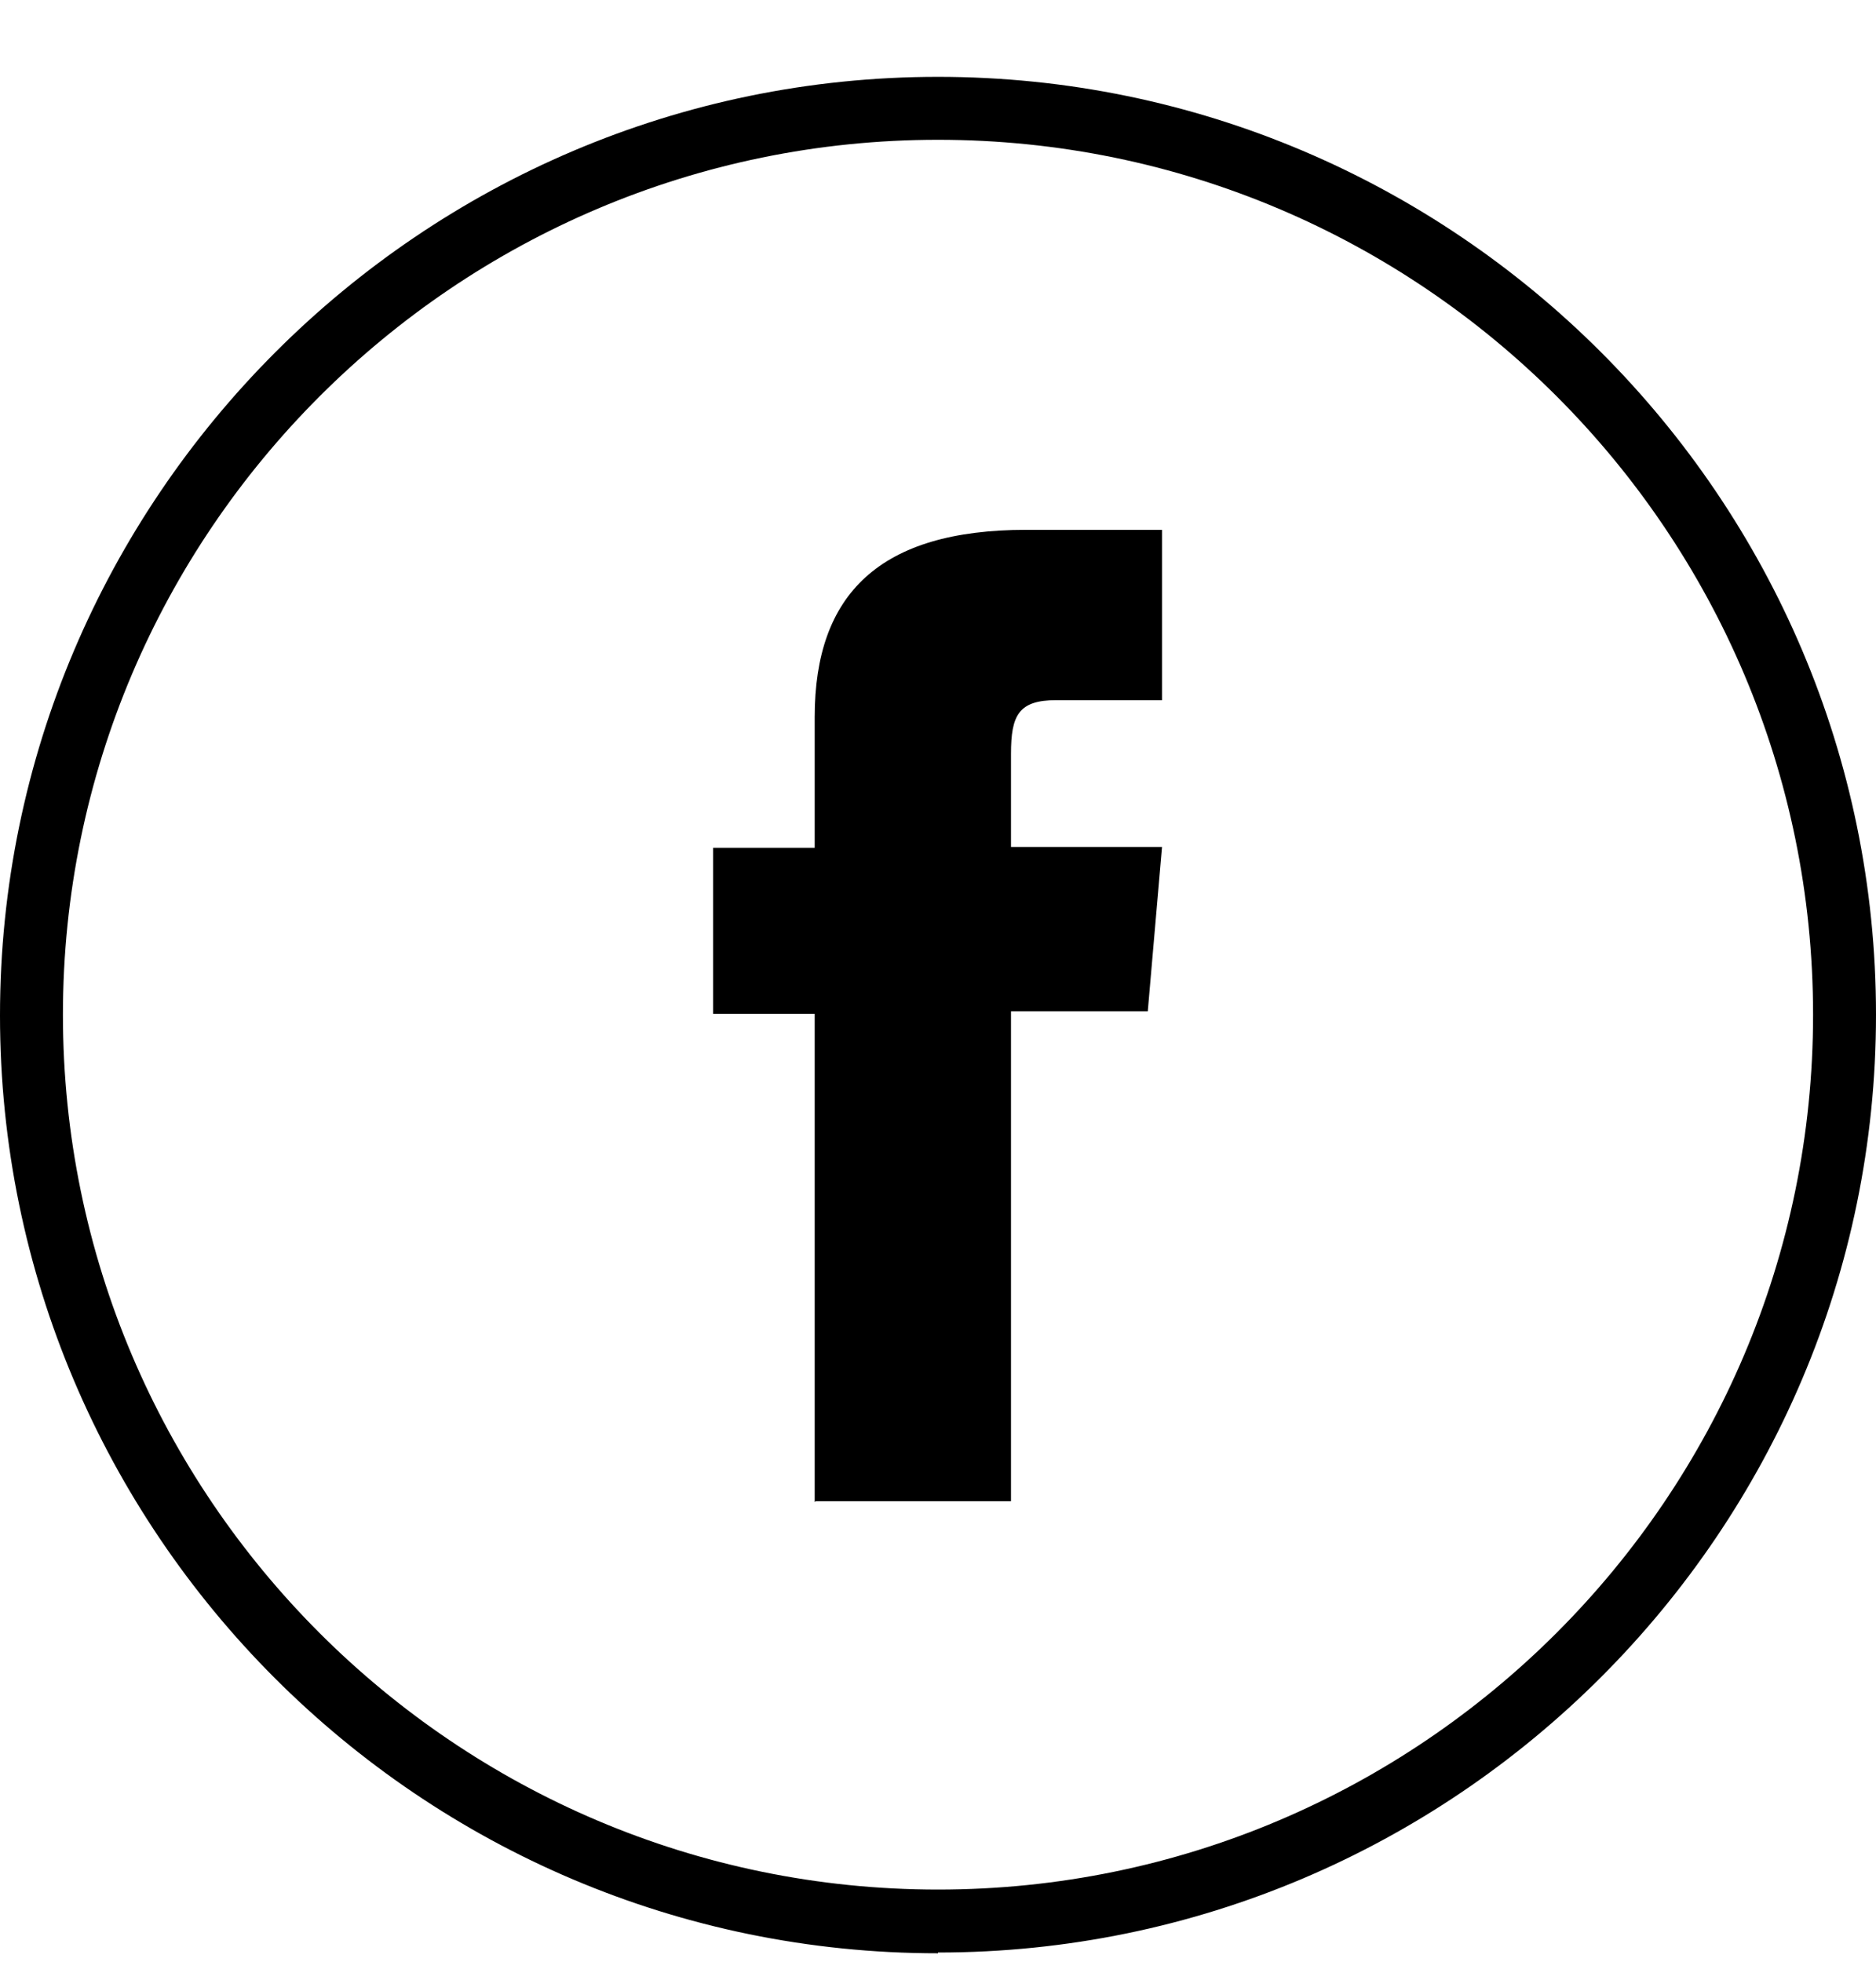 <svg width="22" height="23" viewBox="0 0 22 23" fill="none" xmlns="http://www.w3.org/2000/svg">
<path d="M11 22.901C4.929 22.901 0 17.965 0 11.906C0 5.848 4.939 0.901 11 0.901C17.061 0.901 22 5.838 22 11.897C22 17.955 17.061 22.892 11 22.892V22.901ZM11 1.639C5.343 1.639 0.738 6.242 0.738 11.897C0.738 17.552 5.343 22.154 11 22.154C16.657 22.154 21.262 17.552 21.262 11.897C21.262 6.242 16.667 1.639 11 1.639Z" fill="black"/>
<path d="M9.564 17.601H11.856V11.857H13.46L13.627 9.93H11.856V8.838C11.856 8.386 11.945 8.209 12.387 8.209H13.627V6.212H12.033C10.321 6.212 9.554 6.96 9.554 8.405V9.94H8.363V11.887H9.554V17.611L9.564 17.601Z" fill="black"/>
</svg>
